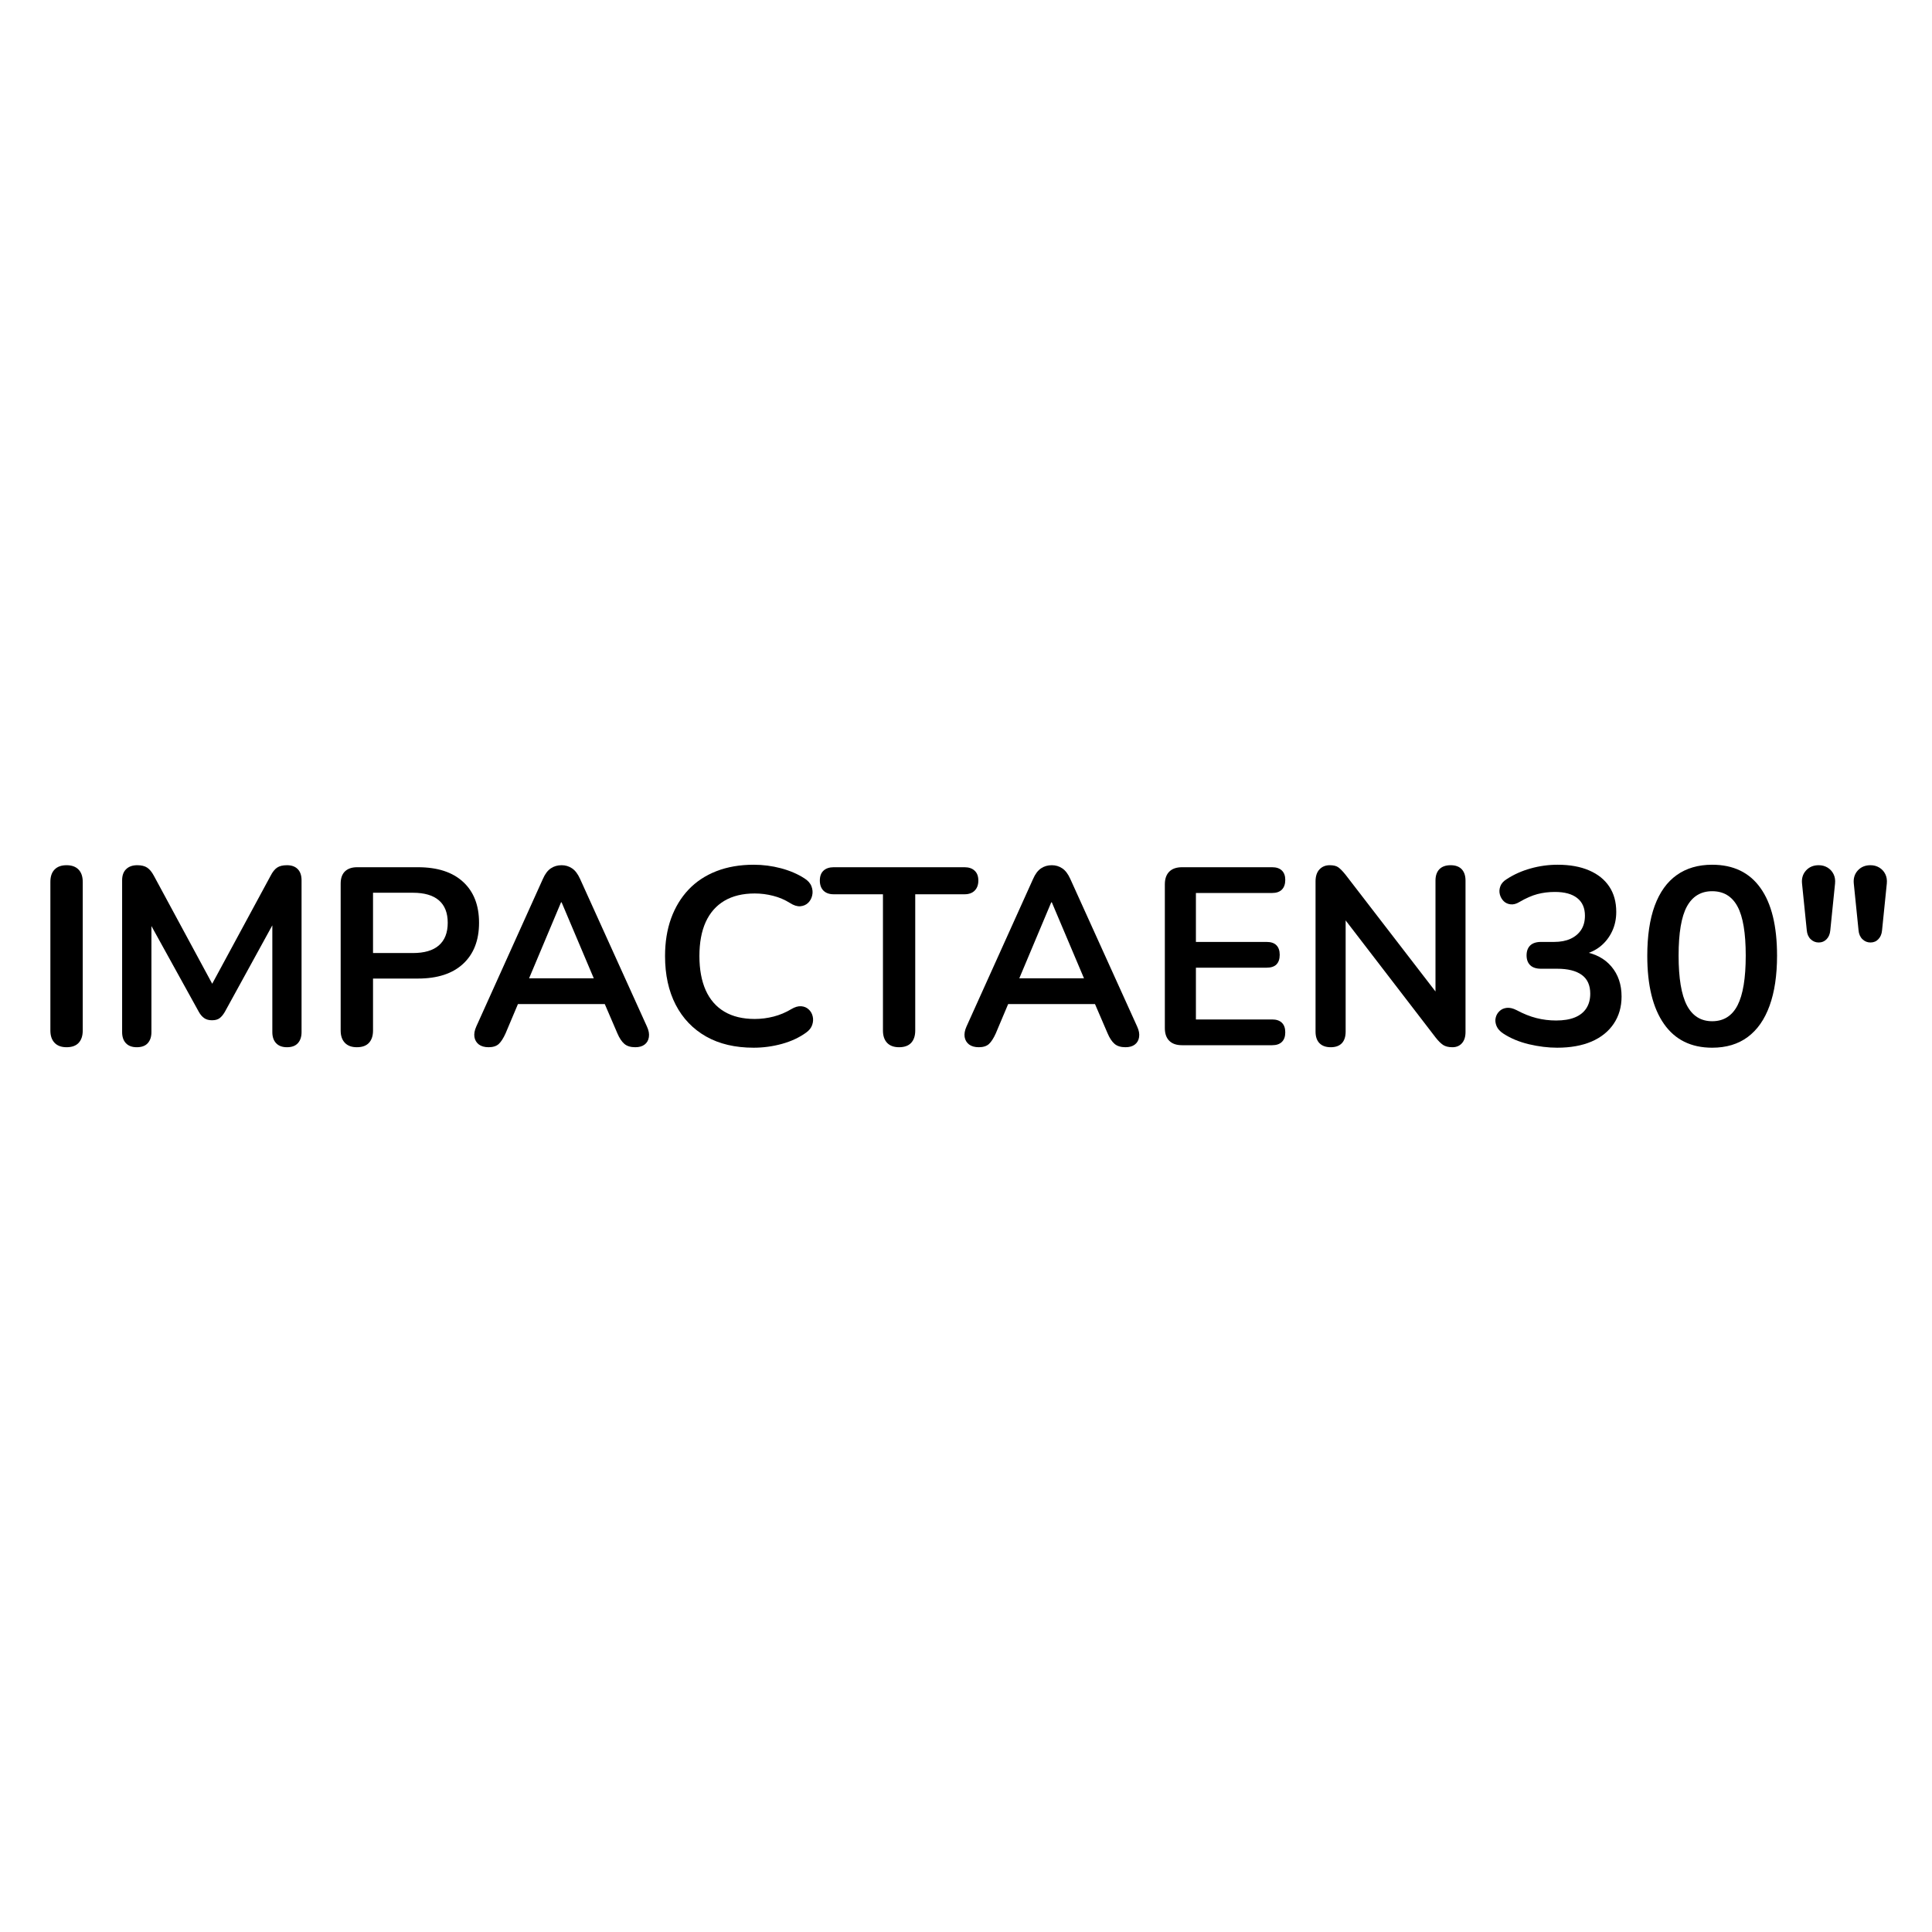 <svg version="1.0" preserveAspectRatio="xMidYMid meet" height="500" viewBox="0 0 375 375" zoomAndPan="magnify" width="500" xmlns:xlink="http://www.w3.org/1999/xlink" xmlns="http://www.w3.org/2000/svg"><defs><g></g></defs><g fill-opacity="1" fill="#000000"><g transform="translate(6.012, 202.875)"><g><path d="M 6.906 0.391 C 5.895 0.391 5.117 0.102 4.578 -0.469 C 4.035 -1.039 3.766 -1.832 3.766 -2.844 L 3.766 -31.703 C 3.766 -32.742 4.035 -33.539 4.578 -34.094 C 5.117 -34.656 5.895 -34.938 6.906 -34.938 C 7.914 -34.938 8.691 -34.656 9.234 -34.094 C 9.773 -33.539 10.047 -32.742 10.047 -31.703 L 10.047 -2.844 C 10.047 -1.832 9.785 -1.039 9.266 -0.469 C 8.742 0.102 7.957 0.391 6.906 0.391 Z M 6.906 0.391"></path></g></g></g><g fill-opacity="1" fill="#000000"><g transform="translate(19.829, 202.875)"><g><path d="M 6.719 0.391 C 5.801 0.391 5.098 0.129 4.609 -0.391 C 4.117 -0.91 3.875 -1.629 3.875 -2.547 L 3.875 -32 C 3.875 -32.945 4.133 -33.672 4.656 -34.172 C 5.176 -34.68 5.895 -34.938 6.812 -34.938 C 7.625 -34.938 8.266 -34.781 8.734 -34.469 C 9.211 -34.156 9.648 -33.625 10.047 -32.875 L 22.141 -10.484 L 20.578 -10.484 L 32.688 -32.875 C 33.07 -33.625 33.492 -34.156 33.953 -34.469 C 34.41 -34.781 35.051 -34.938 35.875 -34.938 C 36.781 -34.938 37.477 -34.68 37.969 -34.172 C 38.457 -33.672 38.703 -32.945 38.703 -32 L 38.703 -2.547 C 38.703 -1.629 38.461 -0.91 37.984 -0.391 C 37.516 0.129 36.812 0.391 35.875 0.391 C 34.957 0.391 34.254 0.129 33.766 -0.391 C 33.273 -0.91 33.031 -1.629 33.031 -2.547 L 33.031 -25.234 L 34.109 -25.234 L 23.812 -6.469 C 23.488 -5.914 23.145 -5.504 22.781 -5.234 C 22.426 -4.973 21.938 -4.844 21.312 -4.844 C 20.695 -4.844 20.191 -4.984 19.797 -5.266 C 19.398 -5.547 19.055 -5.945 18.766 -6.469 L 8.375 -25.281 L 9.562 -25.281 L 9.562 -2.547 C 9.562 -1.629 9.32 -0.91 8.844 -0.391 C 8.375 0.129 7.664 0.391 6.719 0.391 Z M 6.719 0.391"></path></g></g></g><g fill-opacity="1" fill="#000000"><g transform="translate(62.357, 202.875)"><g><path d="M 6.906 0.391 C 5.895 0.391 5.117 0.102 4.578 -0.469 C 4.035 -1.039 3.766 -1.832 3.766 -2.844 L 3.766 -31.359 C 3.766 -32.398 4.039 -33.191 4.594 -33.734 C 5.156 -34.273 5.941 -34.547 6.953 -34.547 L 18.766 -34.547 C 22.555 -34.547 25.477 -33.598 27.531 -31.703 C 29.594 -29.805 30.625 -27.16 30.625 -23.766 C 30.625 -20.367 29.594 -17.711 27.531 -15.797 C 25.477 -13.891 22.555 -12.938 18.766 -12.938 L 10.047 -12.938 L 10.047 -2.844 C 10.047 -1.832 9.785 -1.039 9.266 -0.469 C 8.742 0.102 7.957 0.391 6.906 0.391 Z M 10.047 -17.891 L 17.781 -17.891 C 20.008 -17.891 21.691 -18.383 22.828 -19.375 C 23.973 -20.375 24.547 -21.836 24.547 -23.766 C 24.547 -25.691 23.973 -27.145 22.828 -28.125 C 21.691 -29.102 20.008 -29.594 17.781 -29.594 L 10.047 -29.594 Z M 10.047 -17.891"></path></g></g></g><g fill-opacity="1" fill="#000000"><g transform="translate(90.726, 202.875)"><g><path d="M 4.109 0.391 C 3.328 0.391 2.695 0.211 2.219 -0.141 C 1.75 -0.504 1.461 -0.988 1.359 -1.594 C 1.266 -2.195 1.383 -2.875 1.719 -3.625 L 14.656 -32.297 C 15.07 -33.242 15.582 -33.922 16.188 -34.328 C 16.789 -34.734 17.488 -34.938 18.281 -34.938 C 19.031 -34.938 19.707 -34.734 20.312 -34.328 C 20.914 -33.922 21.43 -33.242 21.859 -32.297 L 34.844 -3.625 C 35.195 -2.875 35.32 -2.188 35.219 -1.562 C 35.125 -0.945 34.848 -0.469 34.391 -0.125 C 33.941 0.219 33.336 0.391 32.578 0.391 C 31.672 0.391 30.961 0.172 30.453 -0.266 C 29.941 -0.711 29.492 -1.391 29.109 -2.297 L 25.922 -9.703 L 28.562 -7.984 L 7.891 -7.984 L 10.531 -9.703 L 7.406 -2.297 C 6.977 -1.348 6.535 -0.66 6.078 -0.234 C 5.617 0.18 4.961 0.391 4.109 0.391 Z M 18.172 -27.734 L 11.312 -11.422 L 10.047 -12.984 L 26.406 -12.984 L 25.188 -11.422 L 18.281 -27.734 Z M 18.172 -27.734"></path></g></g></g><g fill-opacity="1" fill="#000000"><g transform="translate(126.444, 202.875)"><g><path d="M 19.844 0.484 C 16.25 0.484 13.172 -0.238 10.609 -1.688 C 8.047 -3.145 6.078 -5.203 4.703 -7.859 C 3.328 -10.523 2.641 -13.672 2.641 -17.297 C 2.641 -20.004 3.031 -22.441 3.812 -24.609 C 4.602 -26.785 5.734 -28.648 7.203 -30.203 C 8.672 -31.754 10.473 -32.945 12.609 -33.781 C 14.754 -34.613 17.164 -35.031 19.844 -35.031 C 21.645 -35.031 23.41 -34.801 25.141 -34.344 C 26.867 -33.883 28.383 -33.234 29.688 -32.391 C 30.375 -31.961 30.832 -31.445 31.062 -30.844 C 31.289 -30.238 31.336 -29.648 31.203 -29.078 C 31.078 -28.504 30.812 -28.02 30.406 -27.625 C 30 -27.238 29.492 -27.02 28.891 -26.969 C 28.285 -26.926 27.625 -27.133 26.906 -27.594 C 25.883 -28.238 24.785 -28.707 23.609 -29 C 22.441 -29.301 21.254 -29.453 20.047 -29.453 C 17.723 -29.453 15.758 -28.977 14.156 -28.031 C 12.562 -27.082 11.352 -25.707 10.531 -23.906 C 9.719 -22.113 9.312 -19.91 9.312 -17.297 C 9.312 -14.711 9.719 -12.504 10.531 -10.672 C 11.352 -8.848 12.562 -7.461 14.156 -6.516 C 15.758 -5.566 17.723 -5.094 20.047 -5.094 C 21.285 -5.094 22.508 -5.25 23.719 -5.562 C 24.926 -5.875 26.066 -6.352 27.141 -7 C 27.859 -7.426 28.504 -7.613 29.078 -7.562 C 29.648 -7.52 30.129 -7.316 30.516 -6.953 C 30.91 -6.598 31.172 -6.148 31.297 -5.609 C 31.43 -5.066 31.398 -4.508 31.203 -3.938 C 31.016 -3.375 30.625 -2.879 30.031 -2.453 C 28.727 -1.504 27.172 -0.773 25.359 -0.266 C 23.547 0.234 21.707 0.484 19.844 0.484 Z M 19.844 0.484"></path></g></g></g><g fill-opacity="1" fill="#000000"><g transform="translate(159.271, 202.875)"><g><path d="M 15.234 0.391 C 14.223 0.391 13.445 0.102 12.906 -0.469 C 12.375 -1.039 12.109 -1.832 12.109 -2.844 L 12.109 -29.297 L 2.547 -29.297 C 1.703 -29.297 1.039 -29.531 0.562 -30 C 0.094 -30.477 -0.141 -31.129 -0.141 -31.953 C -0.141 -32.797 0.094 -33.438 0.562 -33.875 C 1.039 -34.32 1.703 -34.547 2.547 -34.547 L 27.938 -34.547 C 28.781 -34.547 29.438 -34.32 29.906 -33.875 C 30.383 -33.438 30.625 -32.797 30.625 -31.953 C 30.625 -31.129 30.383 -30.477 29.906 -30 C 29.438 -29.531 28.781 -29.297 27.938 -29.297 L 18.375 -29.297 L 18.375 -2.844 C 18.375 -1.832 18.113 -1.039 17.594 -0.469 C 17.07 0.102 16.285 0.391 15.234 0.391 Z M 15.234 0.391"></path></g></g></g><g fill-opacity="1" fill="#000000"><g transform="translate(185.876, 202.875)"><g><path d="M 4.109 0.391 C 3.328 0.391 2.695 0.211 2.219 -0.141 C 1.75 -0.504 1.461 -0.988 1.359 -1.594 C 1.266 -2.195 1.383 -2.875 1.719 -3.625 L 14.656 -32.297 C 15.07 -33.242 15.582 -33.922 16.188 -34.328 C 16.789 -34.734 17.488 -34.938 18.281 -34.938 C 19.031 -34.938 19.707 -34.734 20.312 -34.328 C 20.914 -33.922 21.43 -33.242 21.859 -32.297 L 34.844 -3.625 C 35.195 -2.875 35.32 -2.188 35.219 -1.562 C 35.125 -0.945 34.848 -0.469 34.391 -0.125 C 33.941 0.219 33.336 0.391 32.578 0.391 C 31.672 0.391 30.961 0.172 30.453 -0.266 C 29.941 -0.711 29.492 -1.391 29.109 -2.297 L 25.922 -9.703 L 28.562 -7.984 L 7.891 -7.984 L 10.531 -9.703 L 7.406 -2.297 C 6.977 -1.348 6.535 -0.66 6.078 -0.234 C 5.617 0.18 4.961 0.391 4.109 0.391 Z M 18.172 -27.734 L 11.312 -11.422 L 10.047 -12.984 L 26.406 -12.984 L 25.188 -11.422 L 18.281 -27.734 Z M 18.172 -27.734"></path></g></g></g><g fill-opacity="1" fill="#000000"><g transform="translate(222.329, 202.875)"><g><path d="M 7.109 0 C 6.023 0 5.195 -0.285 4.625 -0.859 C 4.051 -1.43 3.766 -2.254 3.766 -3.328 L 3.766 -31.219 C 3.766 -32.289 4.051 -33.113 4.625 -33.688 C 5.195 -34.258 6.023 -34.547 7.109 -34.547 L 24.594 -34.547 C 25.414 -34.547 26.047 -34.332 26.484 -33.906 C 26.922 -33.477 27.141 -32.875 27.141 -32.094 C 27.141 -31.281 26.922 -30.648 26.484 -30.203 C 26.047 -29.766 25.414 -29.547 24.594 -29.547 L 9.797 -29.547 L 9.797 -20.047 L 23.516 -20.047 C 24.367 -20.047 25.004 -19.832 25.422 -19.406 C 25.848 -18.977 26.062 -18.359 26.062 -17.547 C 26.062 -16.723 25.848 -16.098 25.422 -15.672 C 25.004 -15.254 24.367 -15.047 23.516 -15.047 L 9.797 -15.047 L 9.797 -5 L 24.594 -5 C 25.414 -5 26.047 -4.785 26.484 -4.359 C 26.922 -3.93 27.141 -3.312 27.141 -2.5 C 27.141 -1.688 26.922 -1.066 26.484 -0.641 C 26.047 -0.211 25.414 0 24.594 0 Z M 7.109 0"></path></g></g></g><g fill-opacity="1" fill="#000000"><g transform="translate(251.58, 202.875)"><g><path d="M 6.719 0.391 C 5.77 0.391 5.039 0.129 4.531 -0.391 C 4.02 -0.91 3.766 -1.66 3.766 -2.641 L 3.766 -31.797 C 3.766 -32.805 4.02 -33.582 4.531 -34.125 C 5.039 -34.664 5.703 -34.938 6.516 -34.938 C 7.266 -34.938 7.828 -34.797 8.203 -34.516 C 8.578 -34.242 9.031 -33.781 9.562 -33.125 L 28.328 -8.766 L 27.047 -8.766 L 27.047 -31.953 C 27.047 -32.898 27.297 -33.633 27.797 -34.156 C 28.305 -34.676 29.035 -34.938 29.984 -34.938 C 30.93 -34.938 31.648 -34.676 32.141 -34.156 C 32.629 -33.633 32.875 -32.898 32.875 -31.953 L 32.875 -2.547 C 32.875 -1.629 32.645 -0.91 32.188 -0.391 C 31.727 0.129 31.109 0.391 30.328 0.391 C 29.578 0.391 28.977 0.242 28.531 -0.047 C 28.094 -0.336 27.613 -0.812 27.094 -1.469 L 8.375 -25.828 L 9.609 -25.828 L 9.609 -2.641 C 9.609 -1.66 9.363 -0.91 8.875 -0.391 C 8.383 0.129 7.664 0.391 6.719 0.391 Z M 6.719 0.391"></path></g></g></g><g fill-opacity="1" fill="#000000"><g transform="translate(288.229, 202.875)"><g><path d="M 14.016 0.484 C 12.254 0.484 10.426 0.258 8.531 -0.188 C 6.633 -0.645 4.984 -1.332 3.578 -2.25 C 2.922 -2.676 2.477 -3.164 2.25 -3.719 C 2.02 -4.281 1.961 -4.812 2.078 -5.312 C 2.191 -5.82 2.438 -6.254 2.812 -6.609 C 3.188 -6.973 3.66 -7.188 4.234 -7.25 C 4.805 -7.312 5.438 -7.164 6.125 -6.812 C 7.469 -6.094 8.758 -5.578 10 -5.266 C 11.238 -4.953 12.508 -4.797 13.812 -4.797 C 15.25 -4.797 16.457 -4.992 17.438 -5.391 C 18.414 -5.785 19.16 -6.375 19.672 -7.156 C 20.18 -7.938 20.438 -8.883 20.438 -10 C 20.438 -11.633 19.891 -12.848 18.797 -13.641 C 17.703 -14.441 16.109 -14.844 14.016 -14.844 L 10.875 -14.844 C 9.957 -14.844 9.258 -15.07 8.781 -15.531 C 8.312 -15.988 8.078 -16.625 8.078 -17.438 C 8.078 -18.258 8.312 -18.898 8.781 -19.359 C 9.258 -19.816 9.957 -20.047 10.875 -20.047 L 13.422 -20.047 C 14.66 -20.047 15.723 -20.25 16.609 -20.656 C 17.492 -21.062 18.18 -21.641 18.672 -22.391 C 19.16 -23.141 19.406 -24.055 19.406 -25.141 C 19.406 -26.641 18.906 -27.781 17.906 -28.562 C 16.914 -29.352 15.473 -29.75 13.578 -29.75 C 12.367 -29.75 11.234 -29.609 10.172 -29.328 C 9.109 -29.047 7.938 -28.531 6.656 -27.781 C 6.07 -27.426 5.508 -27.281 4.969 -27.344 C 4.438 -27.406 3.988 -27.613 3.625 -27.969 C 3.27 -28.332 3.023 -28.766 2.891 -29.266 C 2.754 -29.773 2.785 -30.301 2.984 -30.844 C 3.18 -31.383 3.594 -31.848 4.219 -32.234 C 5.625 -33.148 7.176 -33.844 8.875 -34.312 C 10.57 -34.789 12.316 -35.031 14.109 -35.031 C 16.492 -35.031 18.535 -34.66 20.234 -33.922 C 21.93 -33.191 23.227 -32.148 24.125 -30.797 C 25.031 -29.441 25.484 -27.801 25.484 -25.875 C 25.484 -24.5 25.219 -23.25 24.688 -22.125 C 24.164 -21 23.43 -20.039 22.484 -19.25 C 21.535 -18.469 20.395 -17.914 19.062 -17.594 L 19.062 -18.172 C 21.414 -17.785 23.242 -16.816 24.547 -15.266 C 25.859 -13.711 26.516 -11.773 26.516 -9.453 C 26.516 -7.43 26.004 -5.664 24.984 -4.156 C 23.973 -2.656 22.535 -1.504 20.672 -0.703 C 18.816 0.086 16.598 0.484 14.016 0.484 Z M 14.016 0.484"></path></g></g></g><g fill-opacity="1" fill="#000000"><g transform="translate(317.627, 202.875)"><g><path d="M 14.703 0.484 C 10.617 0.484 7.5 -1.055 5.344 -4.141 C 3.188 -7.223 2.109 -11.625 2.109 -17.344 C 2.109 -21.195 2.586 -24.438 3.547 -27.062 C 4.516 -29.695 5.938 -31.68 7.812 -33.016 C 9.695 -34.359 11.992 -35.031 14.703 -35.031 C 18.816 -35.031 21.941 -33.523 24.078 -30.516 C 26.223 -27.516 27.297 -23.141 27.297 -17.391 C 27.297 -13.566 26.812 -10.32 25.844 -7.656 C 24.883 -5 23.473 -2.977 21.609 -1.594 C 19.742 -0.207 17.441 0.484 14.703 0.484 Z M 14.703 -4.656 C 16.922 -4.656 18.562 -5.68 19.625 -7.734 C 20.688 -9.797 21.219 -13.016 21.219 -17.391 C 21.219 -21.773 20.688 -24.953 19.625 -26.922 C 18.562 -28.898 16.922 -29.891 14.703 -29.891 C 12.516 -29.891 10.879 -28.898 9.797 -26.922 C 8.723 -24.953 8.188 -21.773 8.188 -17.391 C 8.188 -13.016 8.723 -9.797 9.797 -7.734 C 10.879 -5.68 12.516 -4.656 14.703 -4.656 Z M 14.703 -4.656"></path></g></g></g><g fill-opacity="1" fill="#000000"><g transform="translate(347.024, 202.875)"><g><path d="M 5.984 -19.938 C 5.391 -19.938 4.867 -20.148 4.422 -20.578 C 3.984 -21.004 3.734 -21.578 3.672 -22.297 L 2.75 -31.359 C 2.645 -32.367 2.898 -33.219 3.516 -33.906 C 4.141 -34.594 4.961 -34.938 5.984 -34.938 C 6.629 -34.938 7.207 -34.781 7.719 -34.469 C 8.227 -34.156 8.613 -33.727 8.875 -33.188 C 9.133 -32.656 9.227 -32.047 9.156 -31.359 L 8.234 -22.297 C 8.172 -21.578 7.93 -21.004 7.516 -20.578 C 7.109 -20.148 6.598 -19.938 5.984 -19.938 Z M 16.031 -19.938 C 15.438 -19.938 14.914 -20.148 14.469 -20.578 C 14.031 -21.004 13.781 -21.578 13.719 -22.297 L 12.797 -31.359 C 12.691 -32.367 12.945 -33.219 13.562 -33.906 C 14.188 -34.594 15.008 -34.938 16.031 -34.938 C 16.676 -34.938 17.254 -34.781 17.766 -34.469 C 18.273 -34.156 18.66 -33.727 18.922 -33.188 C 19.18 -32.656 19.273 -32.047 19.203 -31.359 L 18.281 -22.297 C 18.219 -21.578 17.977 -21.004 17.562 -20.578 C 17.156 -20.148 16.645 -19.938 16.031 -19.938 Z M 16.031 -19.938"></path></g></g></g></svg>
